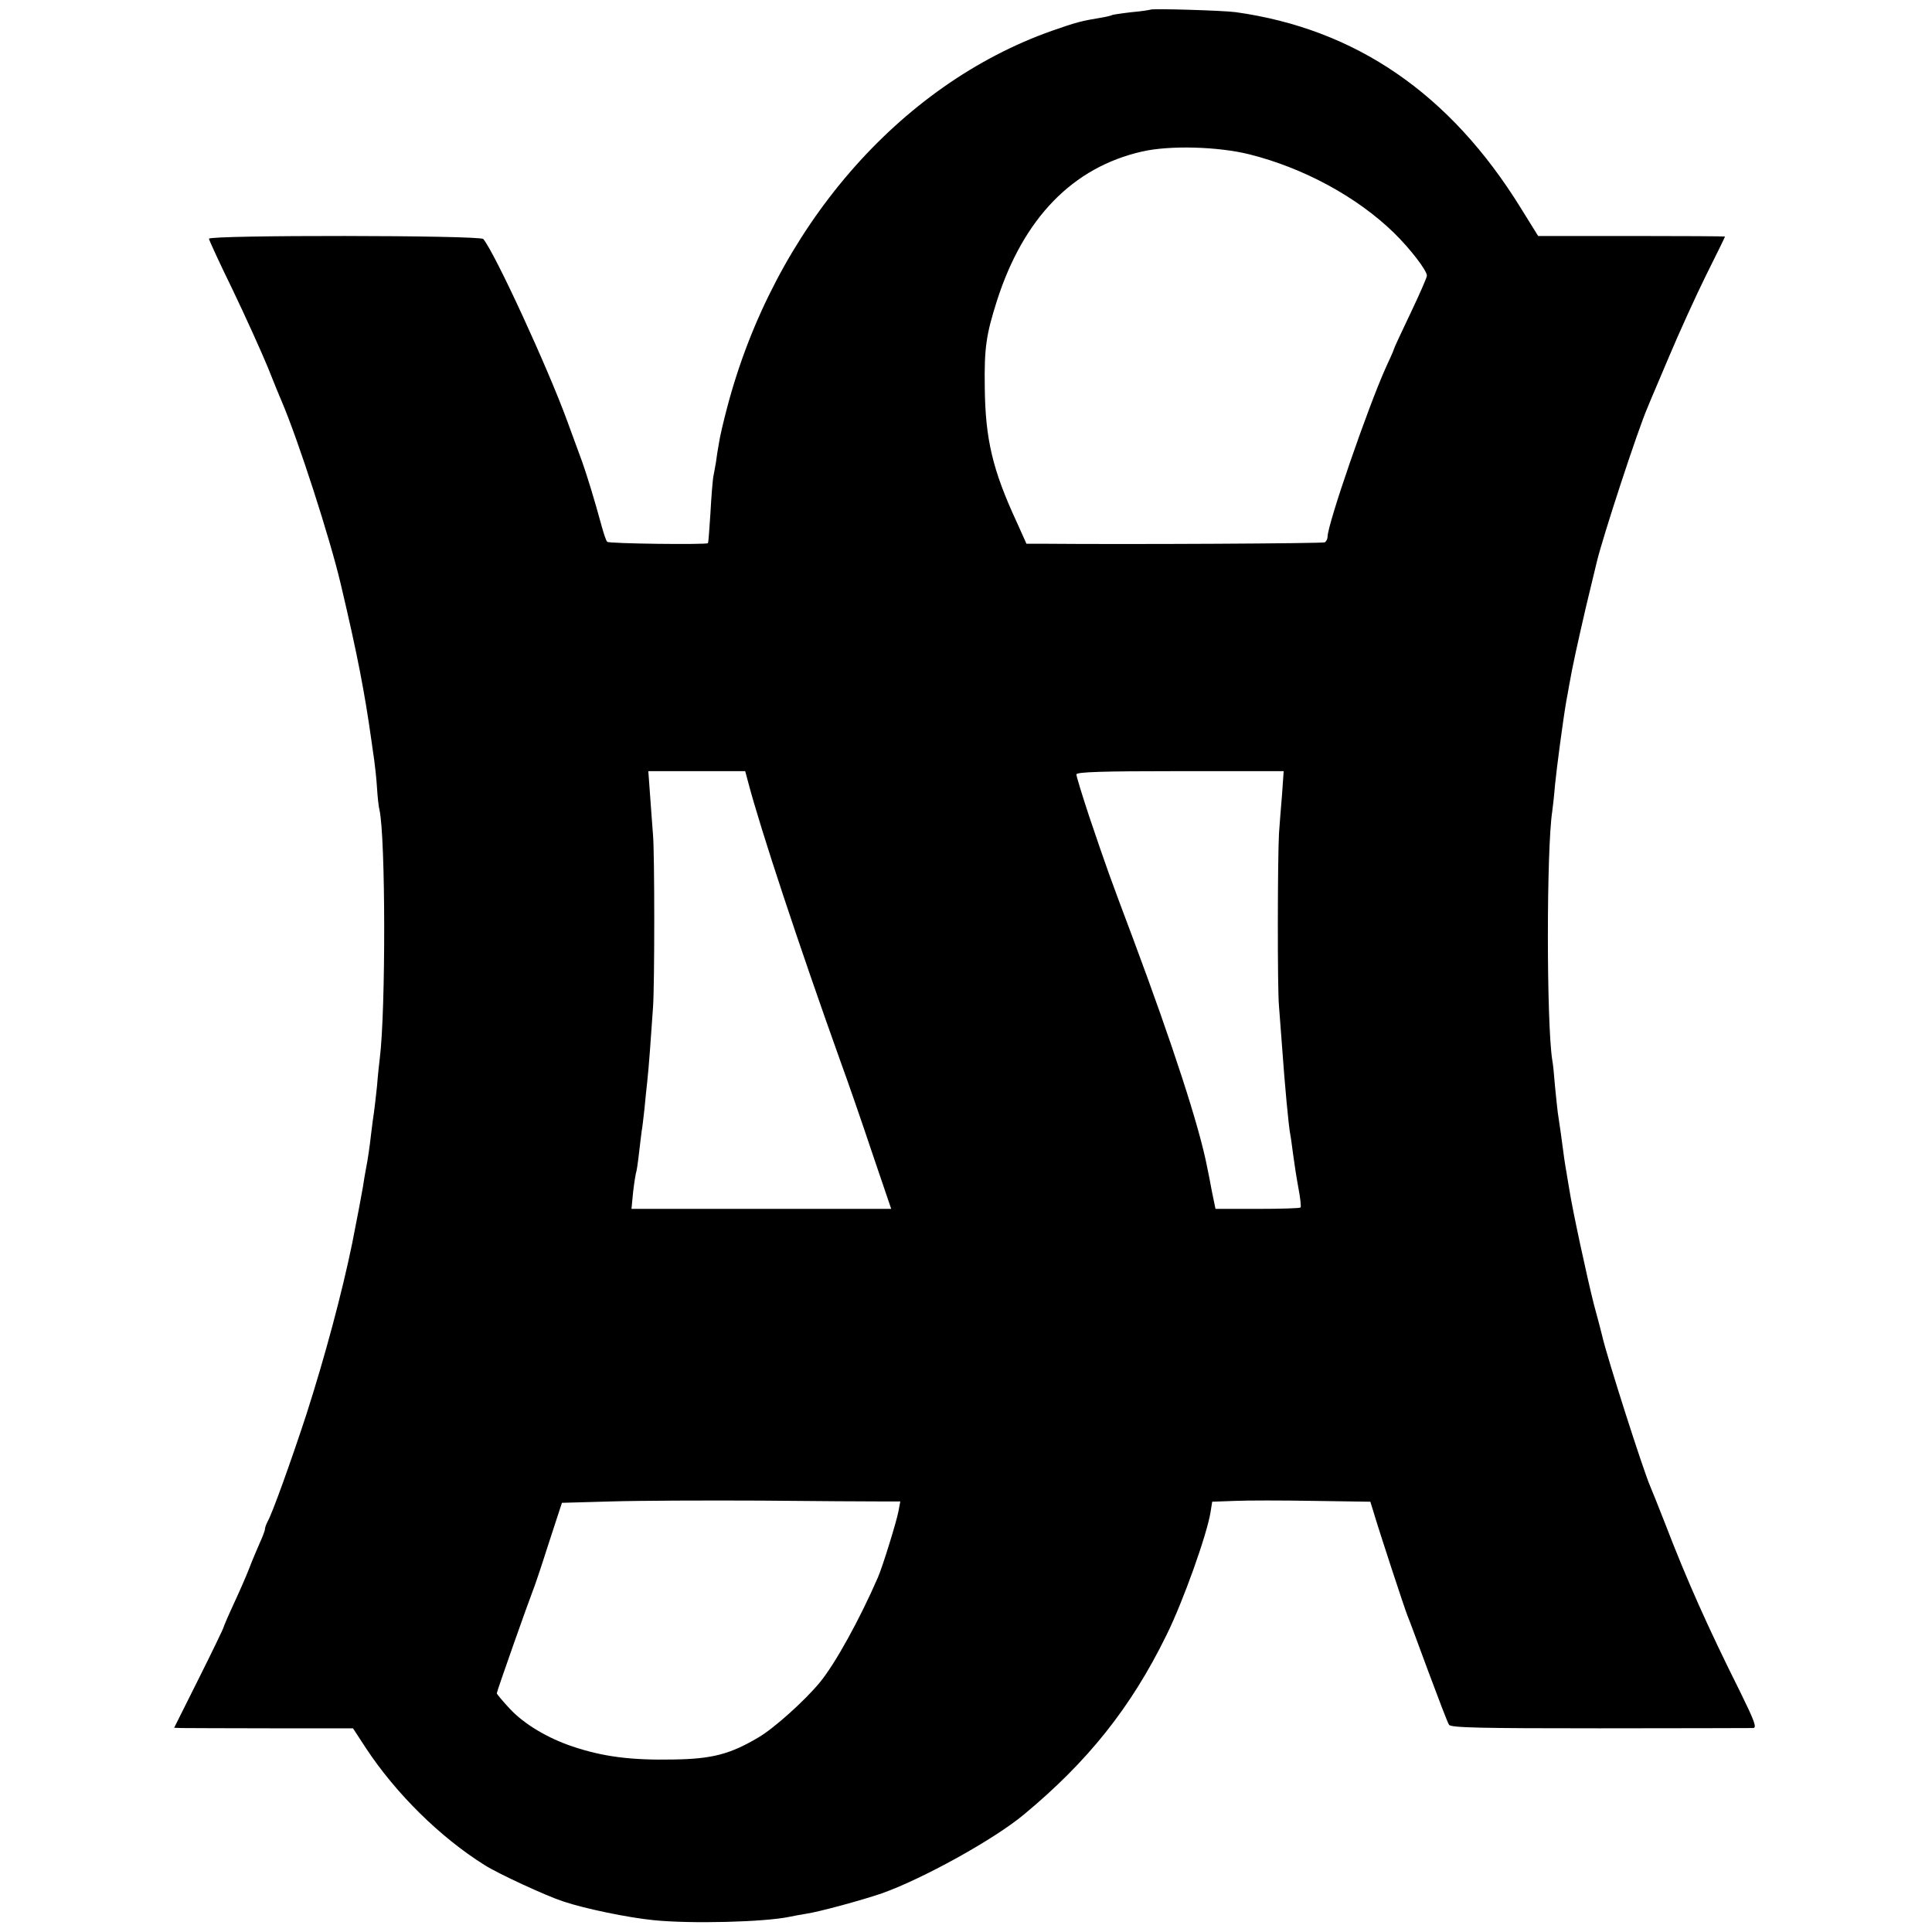 <?xml version="1.0" standalone="no"?>
<!DOCTYPE svg PUBLIC "-//W3C//DTD SVG 20010904//EN"
 "http://www.w3.org/TR/2001/REC-SVG-20010904/DTD/svg10.dtd">
<svg version="1.0" xmlns="http://www.w3.org/2000/svg"
 width="700pt" height="700pt" viewBox="0 0 700 700"
 preserveAspectRatio="xMidYMid meet">
<g transform="translate(0,700) scale(0.1,-0.1)"
fill="#000000" stroke="none">
<path d="M4168 6965 c-2 -1 -32 -6 -67 -9 -36 -4 -67 -9 -70 -10 -3 -2 -22 -7
-41 -10 -73 -12 -91 -17 -177 -47 -557 -196 -1008 -719 -1178 -1364 -13 -49
-27 -108 -30 -130 -4 -22 -9 -53 -11 -70 -3 -16 -7 -41 -10 -55 -2 -14 -7 -72
-10 -130 -4 -58 -7 -106 -9 -108 -5 -6 -359 -2 -365 5 -4 4 -12 28 -19 53 -26
96 -54 187 -71 235 -10 28 -35 95 -55 150 -70 192 -262 609 -304 659 -12 14
-997 15 -994 1 1 -6 39 -89 86 -185 46 -96 103 -222 127 -280 23 -58 46 -114
51 -125 59 -138 175 -496 214 -663 60 -254 86 -389 111 -567 2 -16 7 -48 10
-70 3 -22 8 -67 10 -100 2 -33 6 -69 9 -80 22 -99 23 -724 1 -900 -2 -16 -7
-61 -10 -100 -4 -38 -9 -81 -11 -95 -2 -14 -7 -47 -10 -75 -6 -53 -12 -94 -20
-135 -3 -14 -7 -41 -10 -60 -5 -29 -20 -110 -39 -205 -37 -180 -98 -408 -166
-620 -54 -165 -124 -360 -140 -387 -5 -10 -10 -22 -10 -28 0 -6 -9 -29 -20
-53 -10 -23 -28 -65 -38 -92 -11 -28 -36 -85 -56 -128 -20 -43 -36 -81 -36
-83 0 -3 -40 -86 -89 -184 l-90 -180 27 -1 c15 0 161 -1 324 -1 l297 0 47 -72
c109 -165 268 -322 429 -423 48 -31 226 -113 285 -132 80 -27 237 -59 327 -68
136 -14 403 -7 493 12 14 3 41 8 60 11 48 7 202 49 275 74 147 52 406 195 514
285 233 193 389 389 517 650 61 123 147 365 160 446 l6 38 82 3 c44 2 173 2
286 0 l205 -3 13 -42 c21 -71 113 -351 122 -372 5 -11 38 -101 75 -201 37 -99
70 -186 75 -193 6 -11 116 -13 546 -13 297 0 547 1 556 1 14 1 5 25 -46 129
-118 236 -194 406 -275 617 -24 61 -47 119 -52 130 -25 57 -157 469 -174 545
-2 8 -15 60 -30 114 -24 94 -77 339 -89 416 -3 19 -8 46 -10 60 -5 27 -11 67
-21 145 -4 28 -9 61 -11 75 -2 14 -6 56 -10 95 -3 38 -7 81 -10 95 -21 135
-21 763 0 900 2 14 7 57 10 95 6 62 29 235 41 305 3 14 7 39 10 55 13 75 30
150 61 285 19 80 37 153 39 162 20 86 150 484 185 563 4 11 39 92 76 180 37
88 98 222 135 297 38 76 69 139 69 141 0 1 -152 2 -339 2 l-338 0 -64 103
c-255 412 -596 647 -1032 708 -44 6 -304 14 -309 9z m358 -524 c196 -49 391
-154 526 -286 58 -57 118 -135 118 -154 0 -6 -27 -68 -60 -137 -33 -69 -60
-127 -60 -130 0 -2 -13 -32 -29 -66 -64 -142 -211 -567 -211 -613 0 -7 -4 -16
-10 -20 -7 -4 -697 -8 -1028 -5 l-53 0 -35 78 c-88 190 -114 301 -116 489 -2
143 5 190 44 313 96 300 275 484 526 541 100 23 275 18 388 -10z m-1815 -2276
c45 -171 183 -588 334 -1010 26 -71 78 -221 115 -332 l69 -203 -70 0 c-38 0
-179 0 -314 0 -135 0 -315 0 -401 0 l-156 0 6 62 c4 34 9 64 10 67 2 3 7 35
11 71 4 36 9 73 10 82 2 9 6 45 10 80 3 35 8 79 10 98 2 19 7 71 10 115 3 44
8 114 11 155 6 79 6 557 0 625 -2 22 -6 83 -10 135 l-7 96 176 0 175 0 11 -41z
m1934 -45 c-4 -47 -9 -110 -11 -140 -5 -92 -6 -561 0 -625 2 -33 8 -98 11
-145 10 -142 24 -291 30 -321 2 -9 6 -40 10 -70 4 -30 12 -84 19 -121 7 -37
11 -70 8 -73 -3 -3 -74 -5 -157 -5 l-151 0 -13 63 c-6 34 -14 73 -17 87 -28
147 -126 447 -269 830 -86 229 -93 248 -159 443 -25 76 -46 144 -46 151 0 9
90 12 376 12 l375 0 -6 -86z m-1456 -2560 l73 0 -7 -37 c-7 -37 -57 -199 -74
-238 -67 -154 -155 -313 -210 -380 -56 -68 -168 -168 -223 -200 -103 -61 -168
-78 -308 -80 -153 -3 -255 10 -365 47 -90 30 -176 81 -228 137 -26 28 -47 53
-47 56 0 7 116 335 130 370 5 11 31 88 57 170 l49 150 179 5 c99 3 342 4 540
3 198 -2 393 -3 434 -3z"/>
</g>
</svg>
